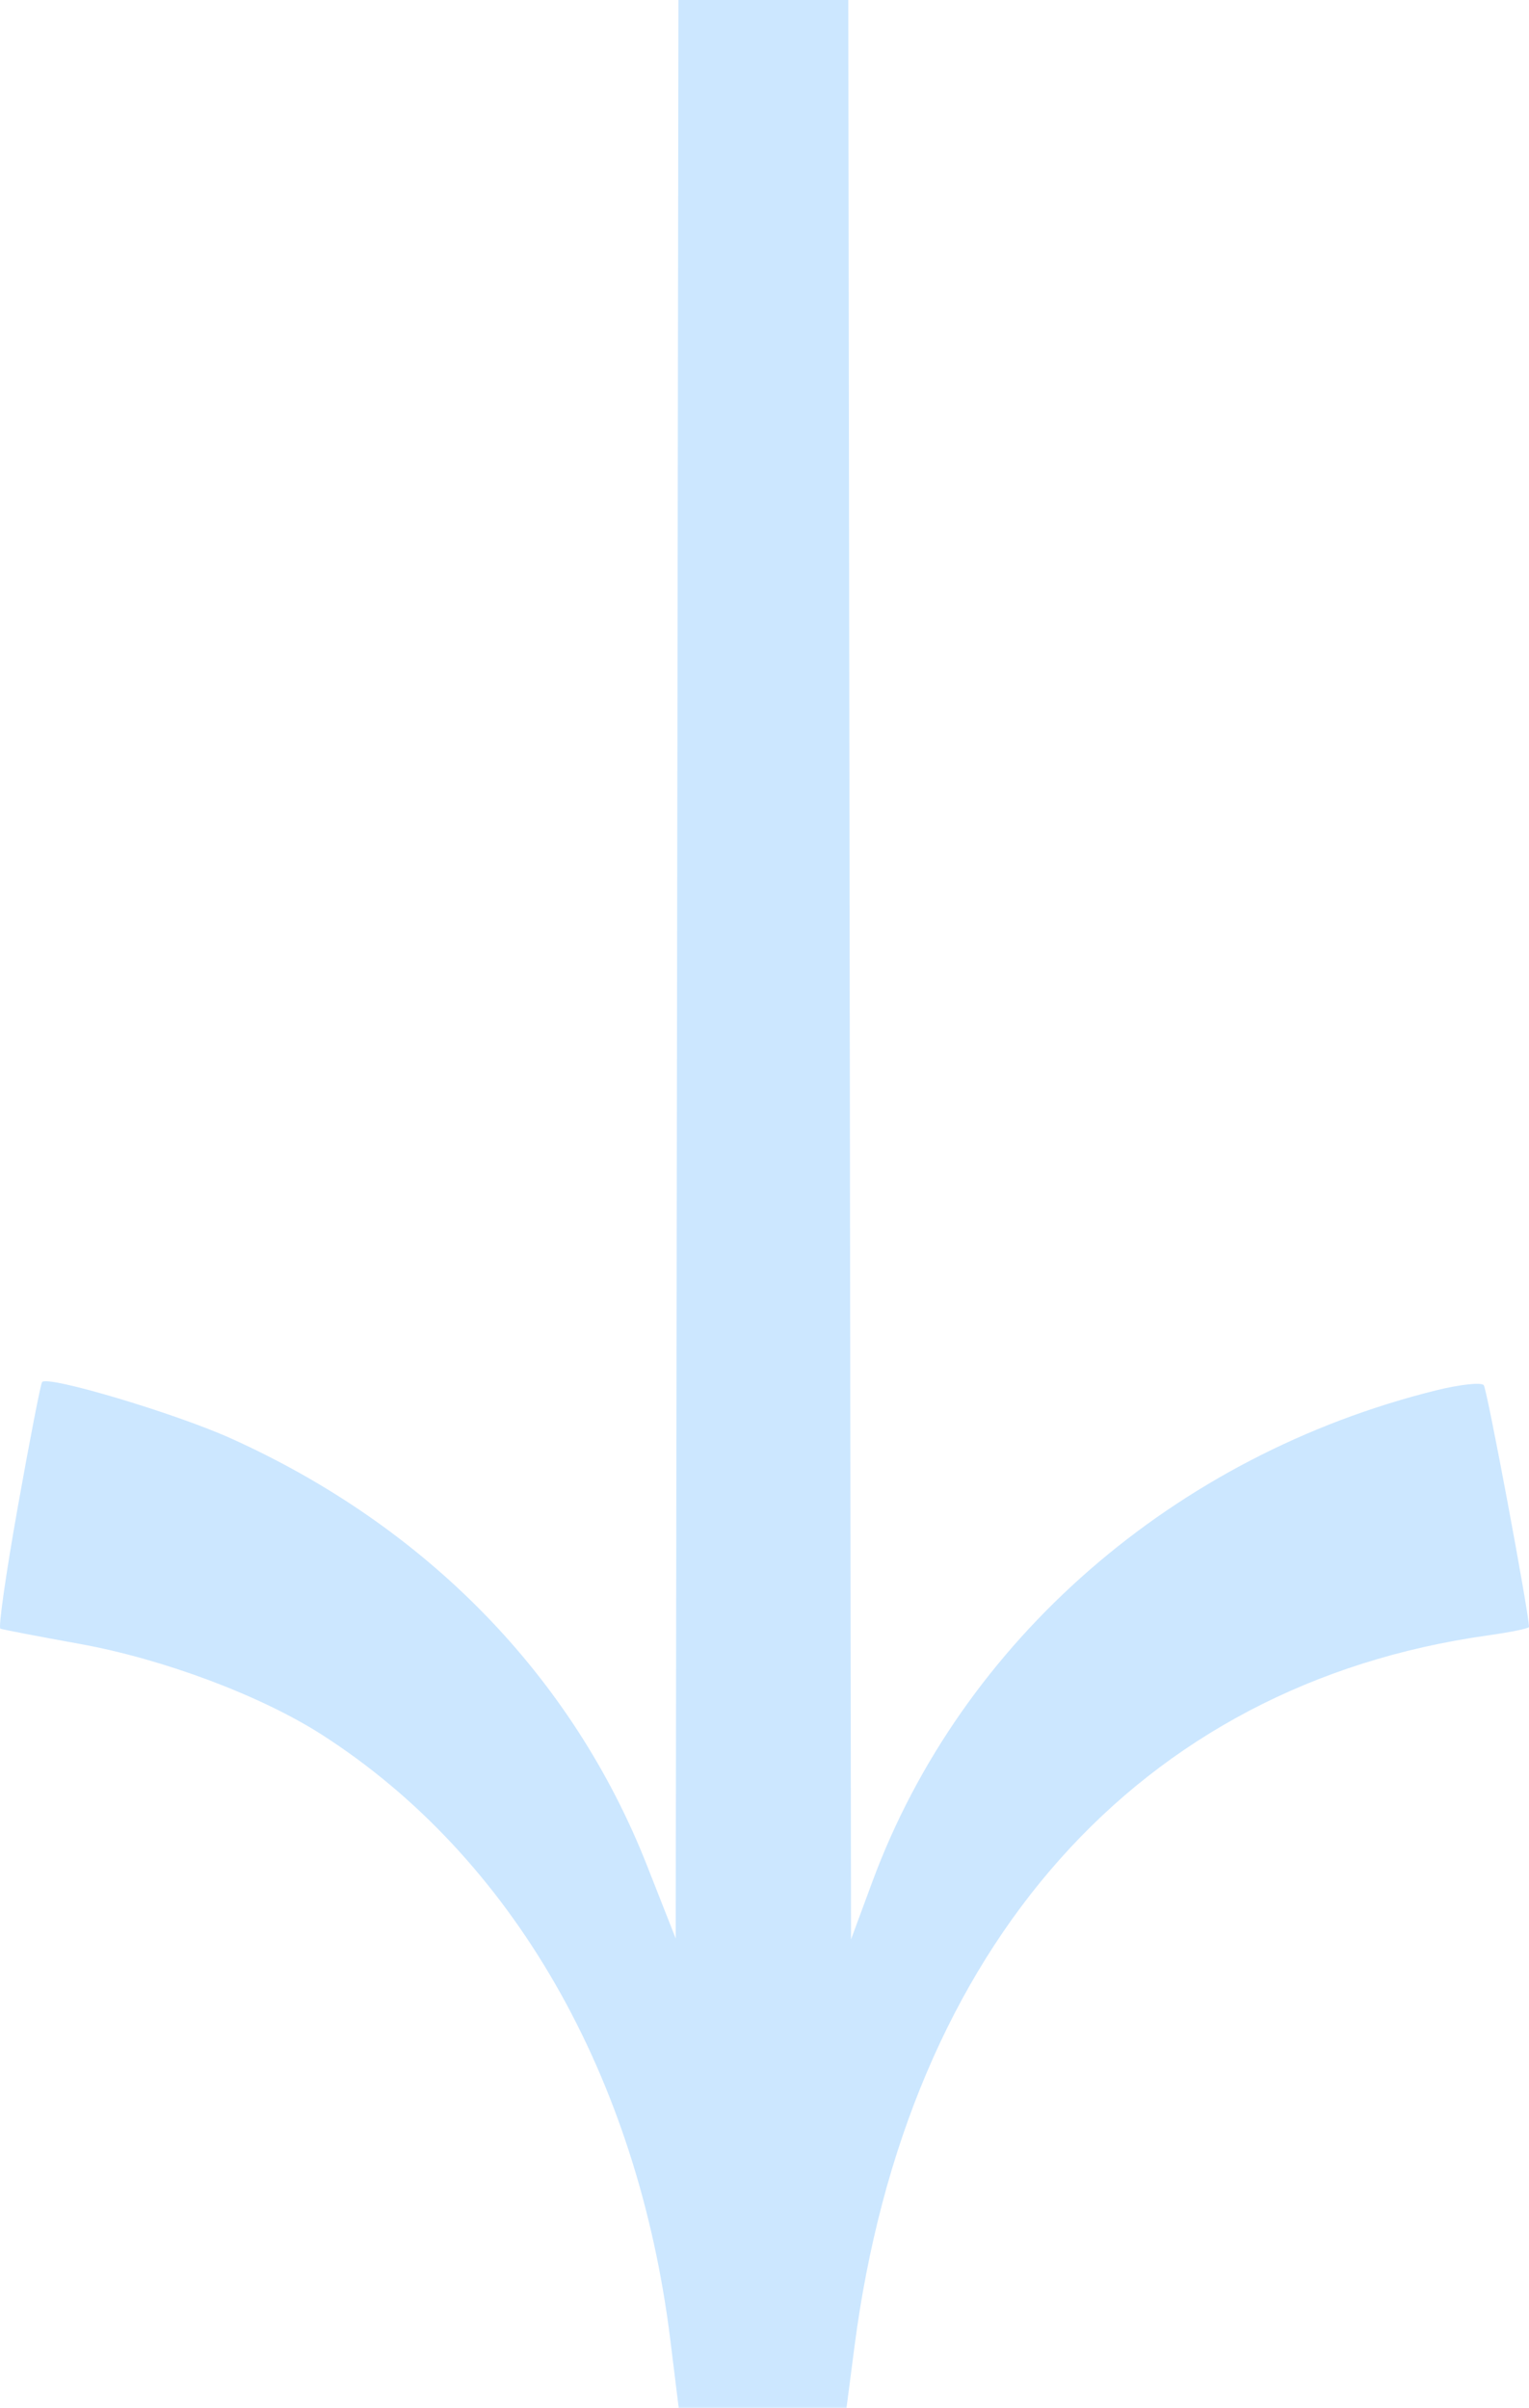 <svg width="40" height="63" viewBox="0 0 40 63" fill="none" xmlns="http://www.w3.org/2000/svg">
<path d="M1.101 36.163C1.063 36.211 0.779 37.673 0.469 39.412C0.158 41.151 -0.048 42.593 0.01 42.616C0.067 42.639 1.004 42.819 2.092 43.016C4.276 43.411 6.826 44.368 8.421 45.391C13.39 48.578 16.681 54.297 17.537 61.234L17.755 63L19.95 63L22.146 63L22.354 61.399C23.72 50.91 29.808 44.072 38.919 42.793C39.513 42.709 40 42.61 40 42.571C40 42.218 38.904 36.356 38.817 36.245C38.754 36.165 38.196 36.225 37.578 36.378C30.727 38.074 25.153 42.931 22.823 49.233L22.264 50.745L22.22 19.657L22.192 9.70044e-07L17.749 7.75817e-07L17.721 19.708L17.677 50.722L16.926 48.813C14.979 43.862 11.159 39.942 6.032 37.633C4.572 36.976 1.242 35.983 1.101 36.163Z" fill="#CCE7FF"/>
</svg>
